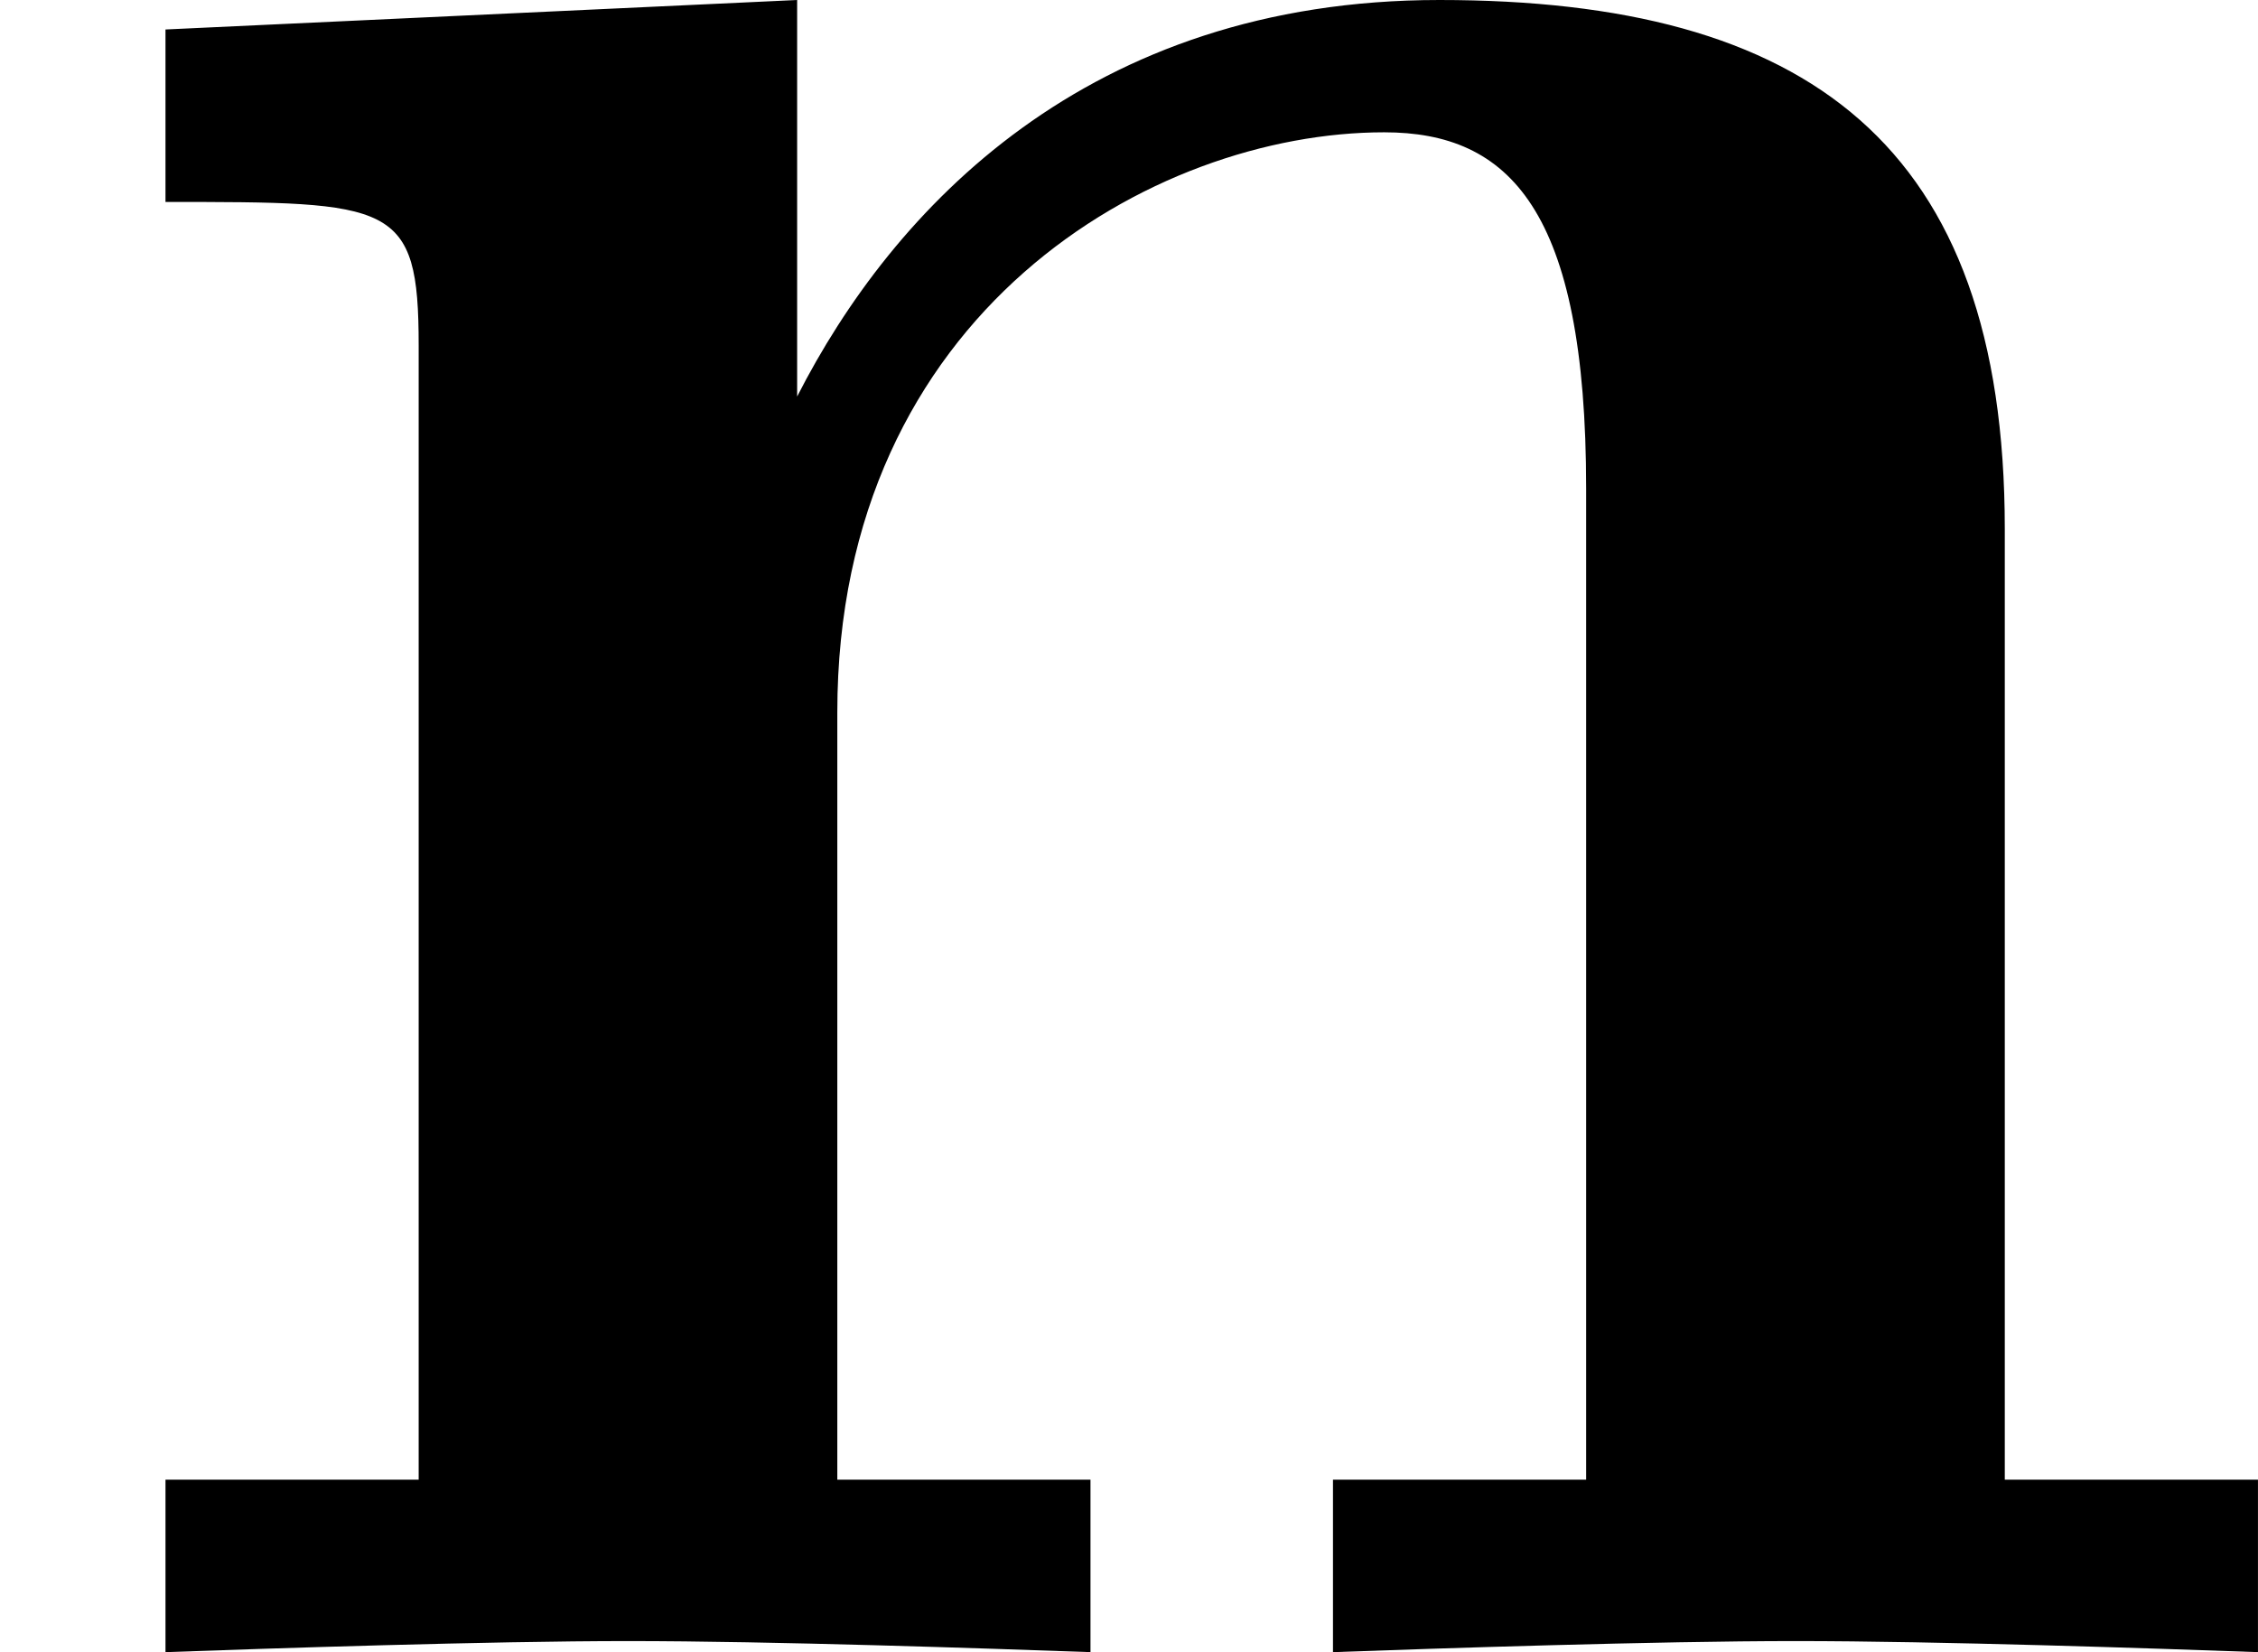 <?xml version='1.0' encoding='UTF-8'?>
<!-- This file was generated by dvisvgm 1.15.1 -->
<svg height='5.625pt' version='1.1' viewBox='61.768 58.281 6.127 4.483' width='7.688pt' xmlns='http://www.w3.org/2000/svg' xmlns:xlink='http://www.w3.org/1999/xlink'>
<defs>
<path d='m1.136 -3.547v3.078h-0.687v0.468c0.279 -0.01 0.877 -0.03 1.255 -0.03c0.389 0 0.976 0.02 1.255 0.03v-0.468h-0.687v-2.082c0 -1.086 0.857 -1.574 1.484 -1.574c0.339 0 0.548 0.209 0.548 0.966v2.69h-0.687v0.468c0.279 -0.01 0.877 -0.03 1.255 -0.03c0.389 0 0.976 0.02 1.255 0.03v-0.468h-0.687v-2.58c0 -1.046 -0.538 -1.435 -1.534 -1.435c-0.956 0 -1.484 0.568 -1.743 1.076v-1.076l-1.714 0.08v0.468c0.618 0 0.687 0 0.687 0.389z' id='g0-110'/>
</defs>
<g id='page1'>
<use x='61.768' xlink:href='#g0-110' y='62.765'/>
</g>
</svg>

